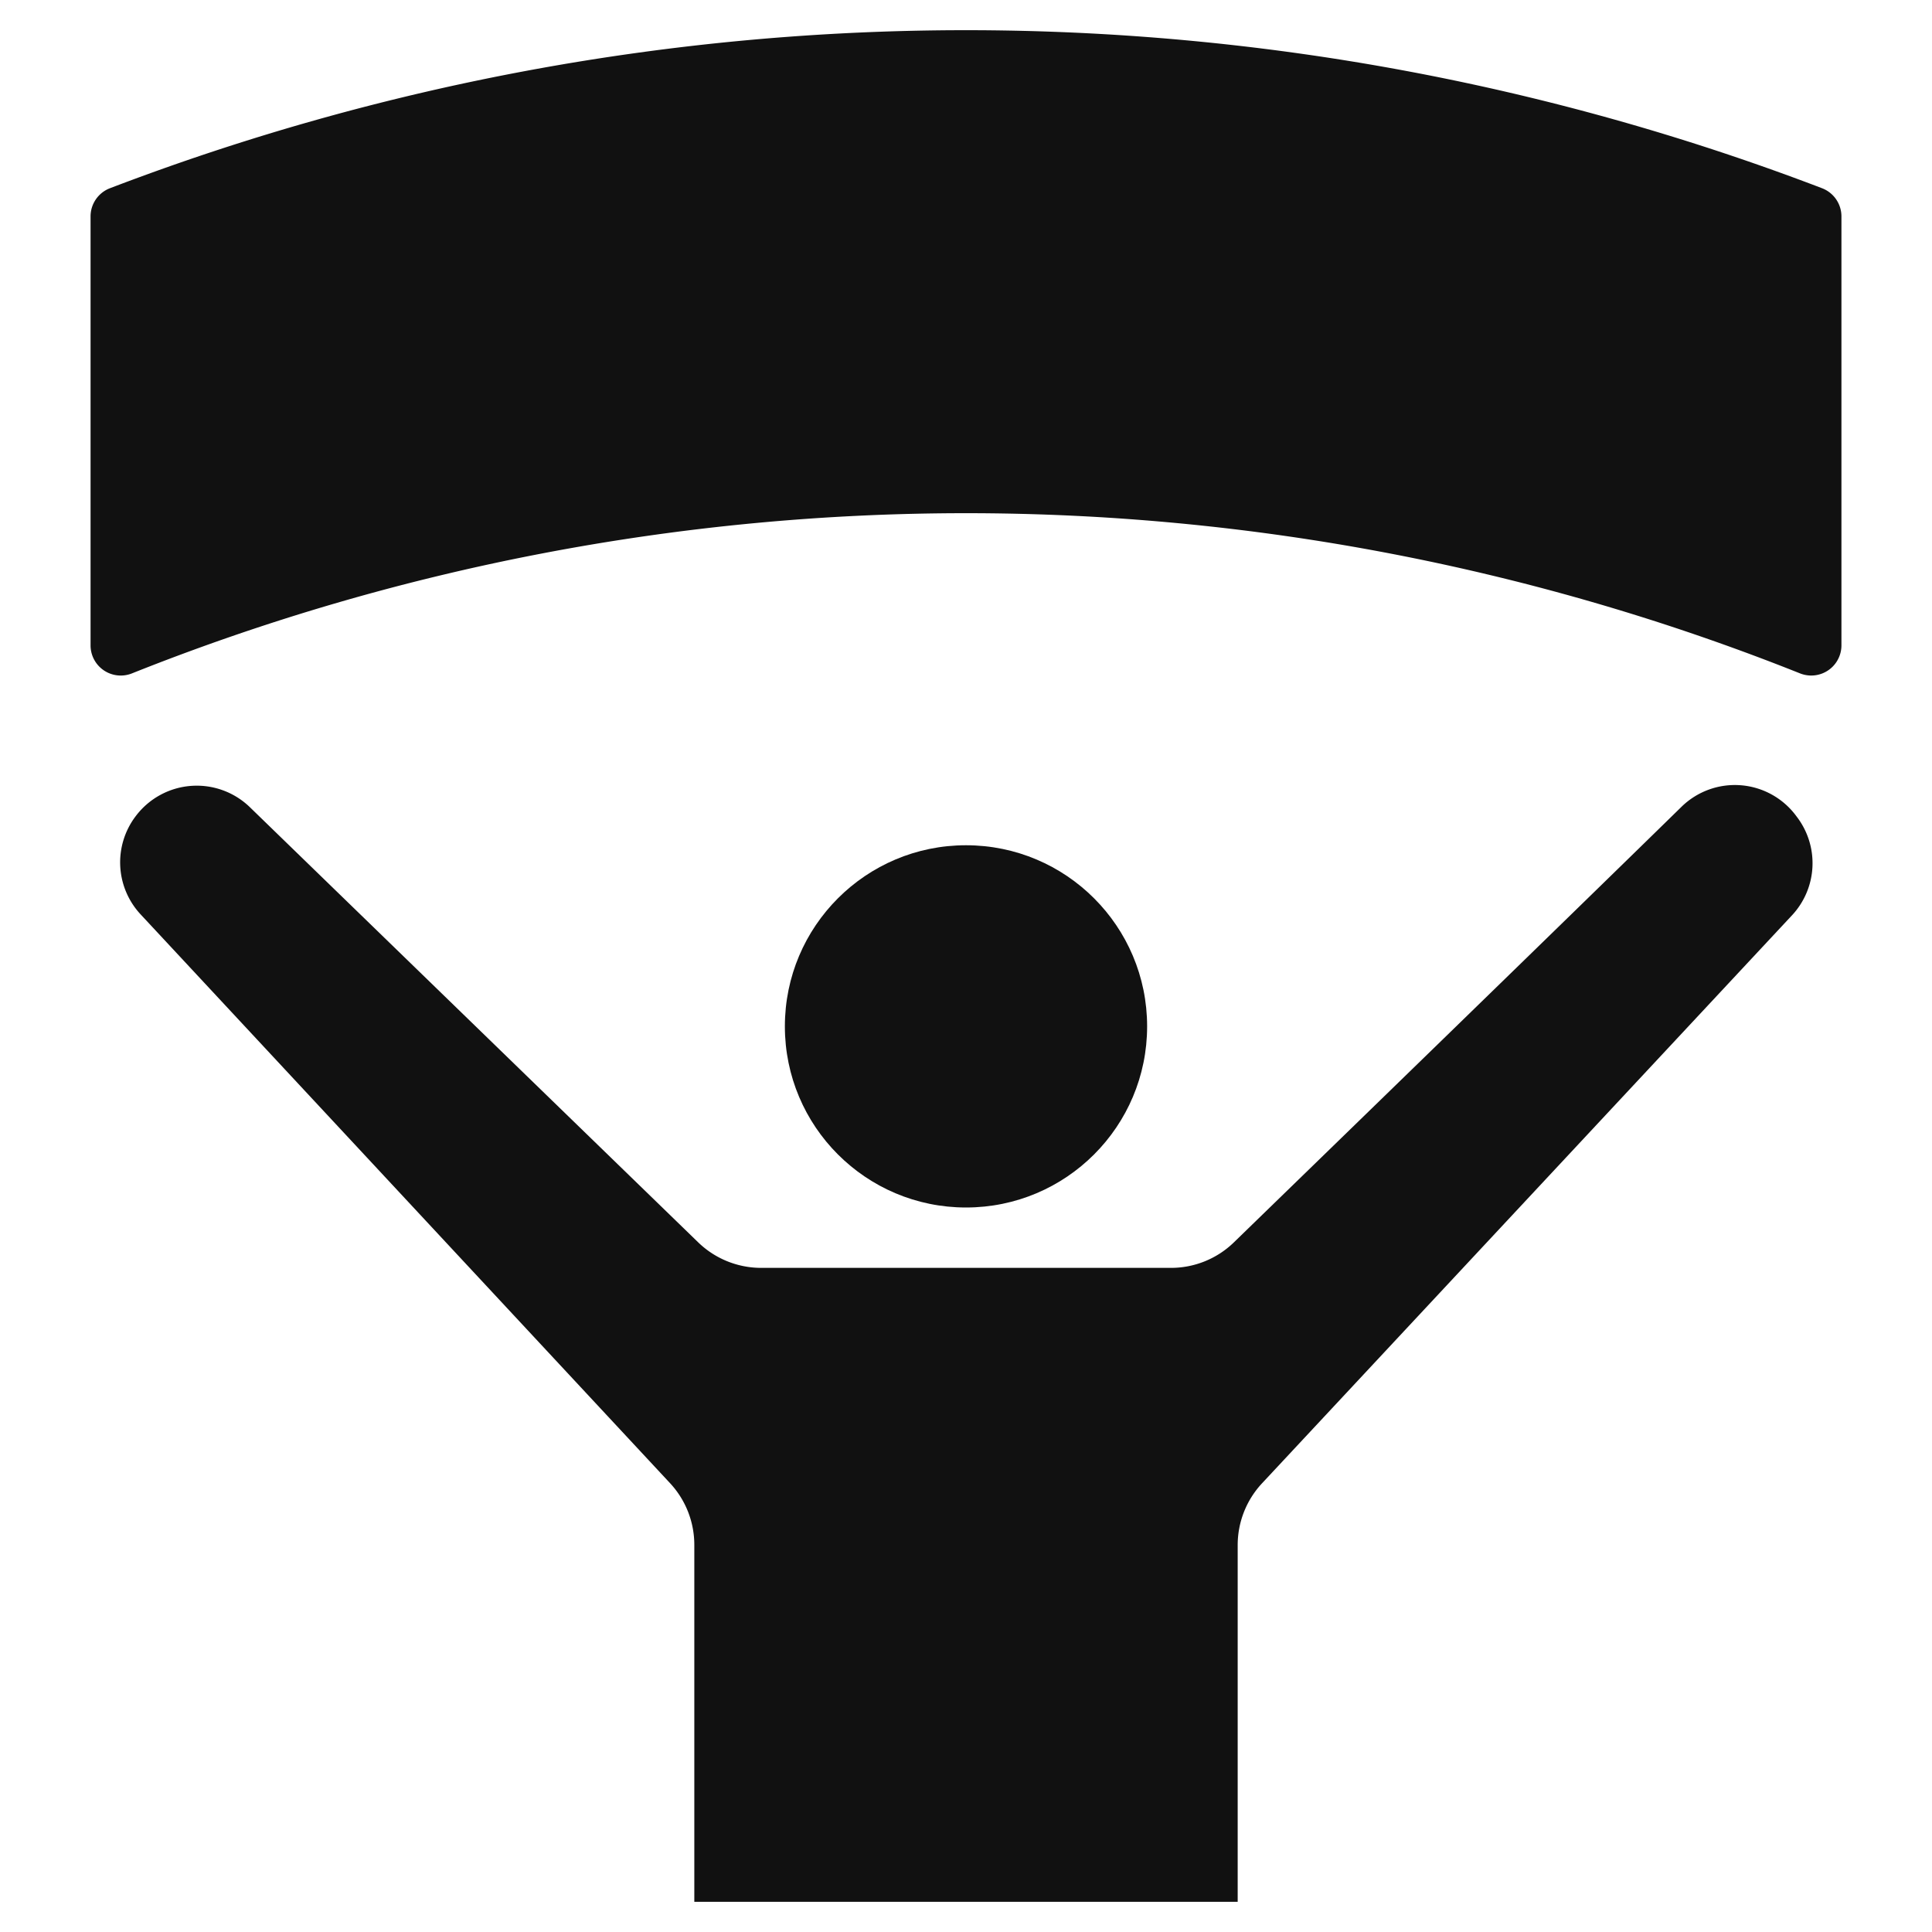 <svg xmlns="http://www.w3.org/2000/svg" viewBox="0 0 64 64" width="64" height="64"><g class="nc-icon-wrapper" stroke="none" fill="#111111"><path d="M60,22.378a1.019,1.019,0,0,1-.371-.071,74.574,74.574,0,0,0-55.258,0A1,1,0,0,1,3,21.378V7.169a1,1,0,0,1,.643-.934,79.42,79.42,0,0,1,56.714,0A1,1,0,0,1,61,7.169V21.378a1,1,0,0,1-1,1Z" data-color="color-2"></path> <circle cx="32" cy="34" r="6" fill="#111111"></circle> <path d="M41,63V51.182a3,3,0,0,1,.807-2.046L59.363,30.32a2.53,2.53,0,0,0,.174-3.243l-.039-.052a2.527,2.527,0,0,0-3.795-.3c-3.876,3.793-12.136,11.815-14.832,14.433A2.991,2.991,0,0,1,38.783,42H25.217a3,3,0,0,1-2.09-.847L8.278,26.74a2.529,2.529,0,0,0-3.785.3l-.007.009a2.529,2.529,0,0,0,.172,3.241L22.2,49.136A3,3,0,0,1,23,51.18V63Z" fill="#111111"></path></g></svg>
